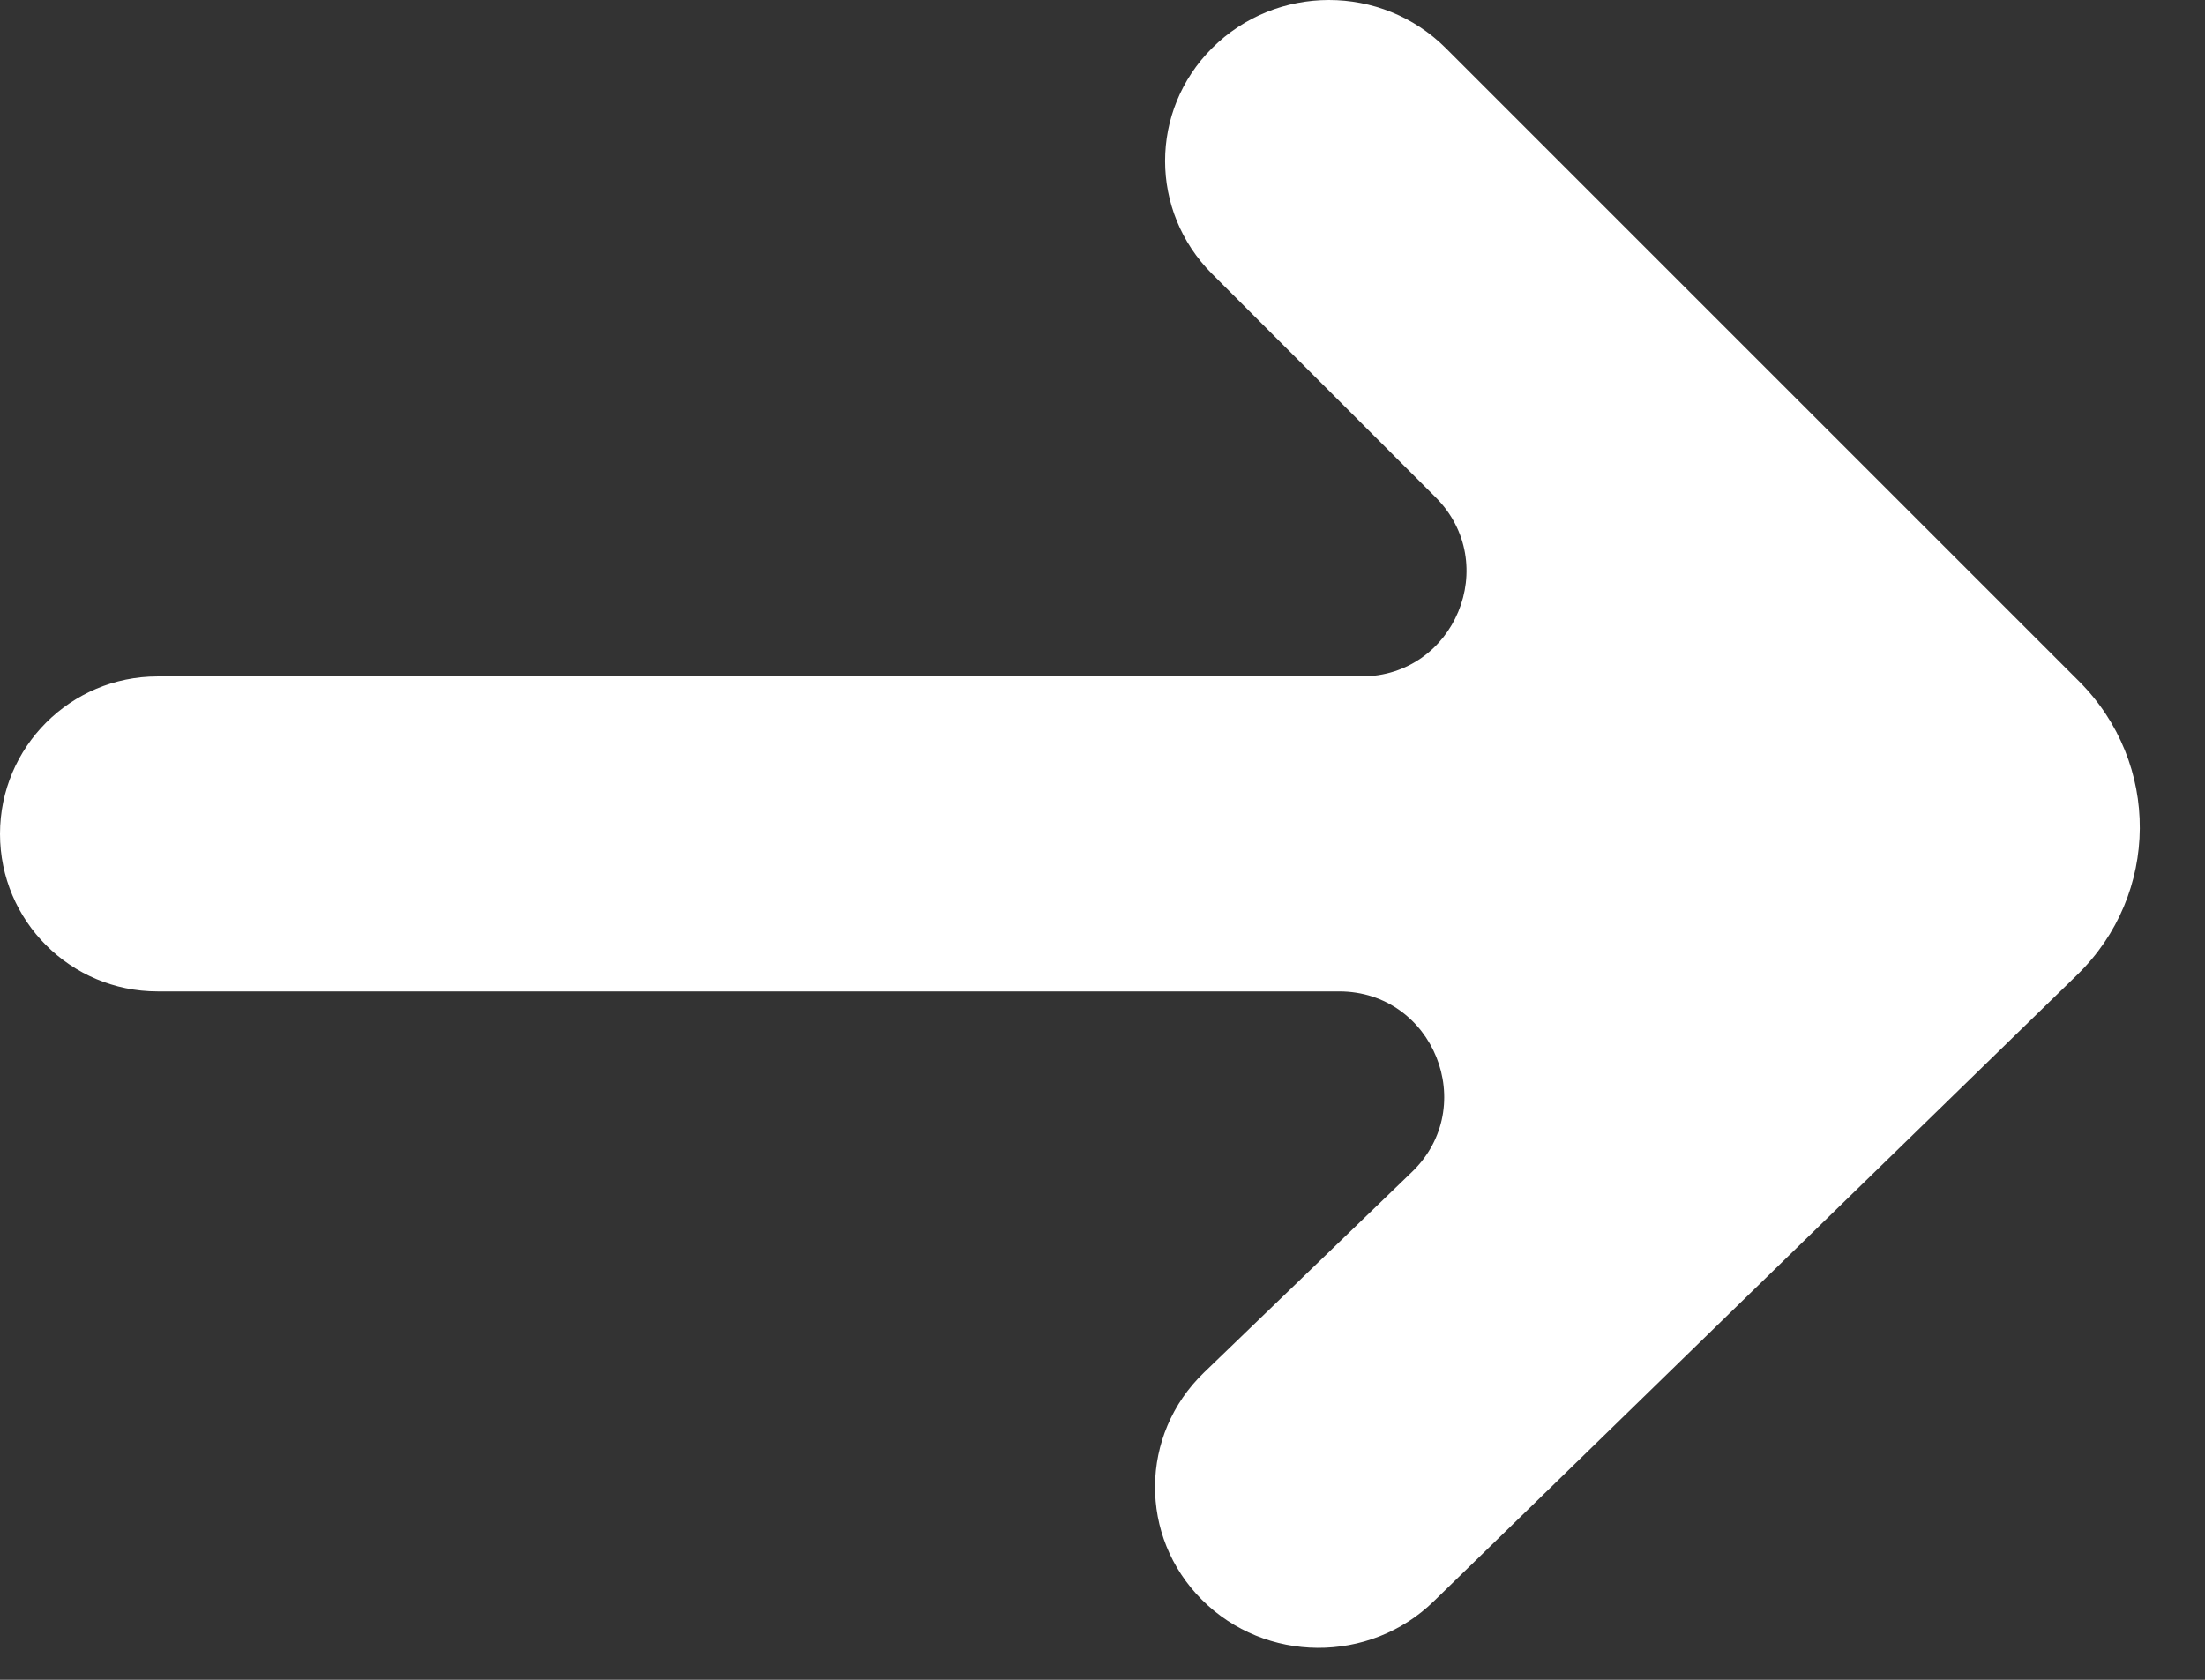 <svg width="21" height="16" viewBox="0 0 21 16" fill="none" xmlns="http://www.w3.org/2000/svg">
<rect x="0" y="0" width="21" height="16" fill="#333333" stroke="none"/>
<path fill-rule="evenodd" clip-rule="evenodd" d="M13.77 0.459C13.158 -0.153 12.155 -0.153 11.543 0.459C10.947 1.055 10.947 2.011 11.543 2.608L13.672 4.736C14.302 5.366 13.856 6.443 12.965 6.443H1.5C0.672 6.443 0 7.115 0 7.943C0 8.772 0.672 9.443 1.5 9.443H12.753C13.652 9.443 14.094 10.539 13.447 11.163L11.466 13.074C10.852 13.666 10.844 14.635 11.447 15.238C12.051 15.842 13.041 15.849 13.654 15.253L19.782 9.286C20.571 8.518 20.579 7.268 19.8 6.489L13.77 0.459Z" fill="#fff"/>
</svg>